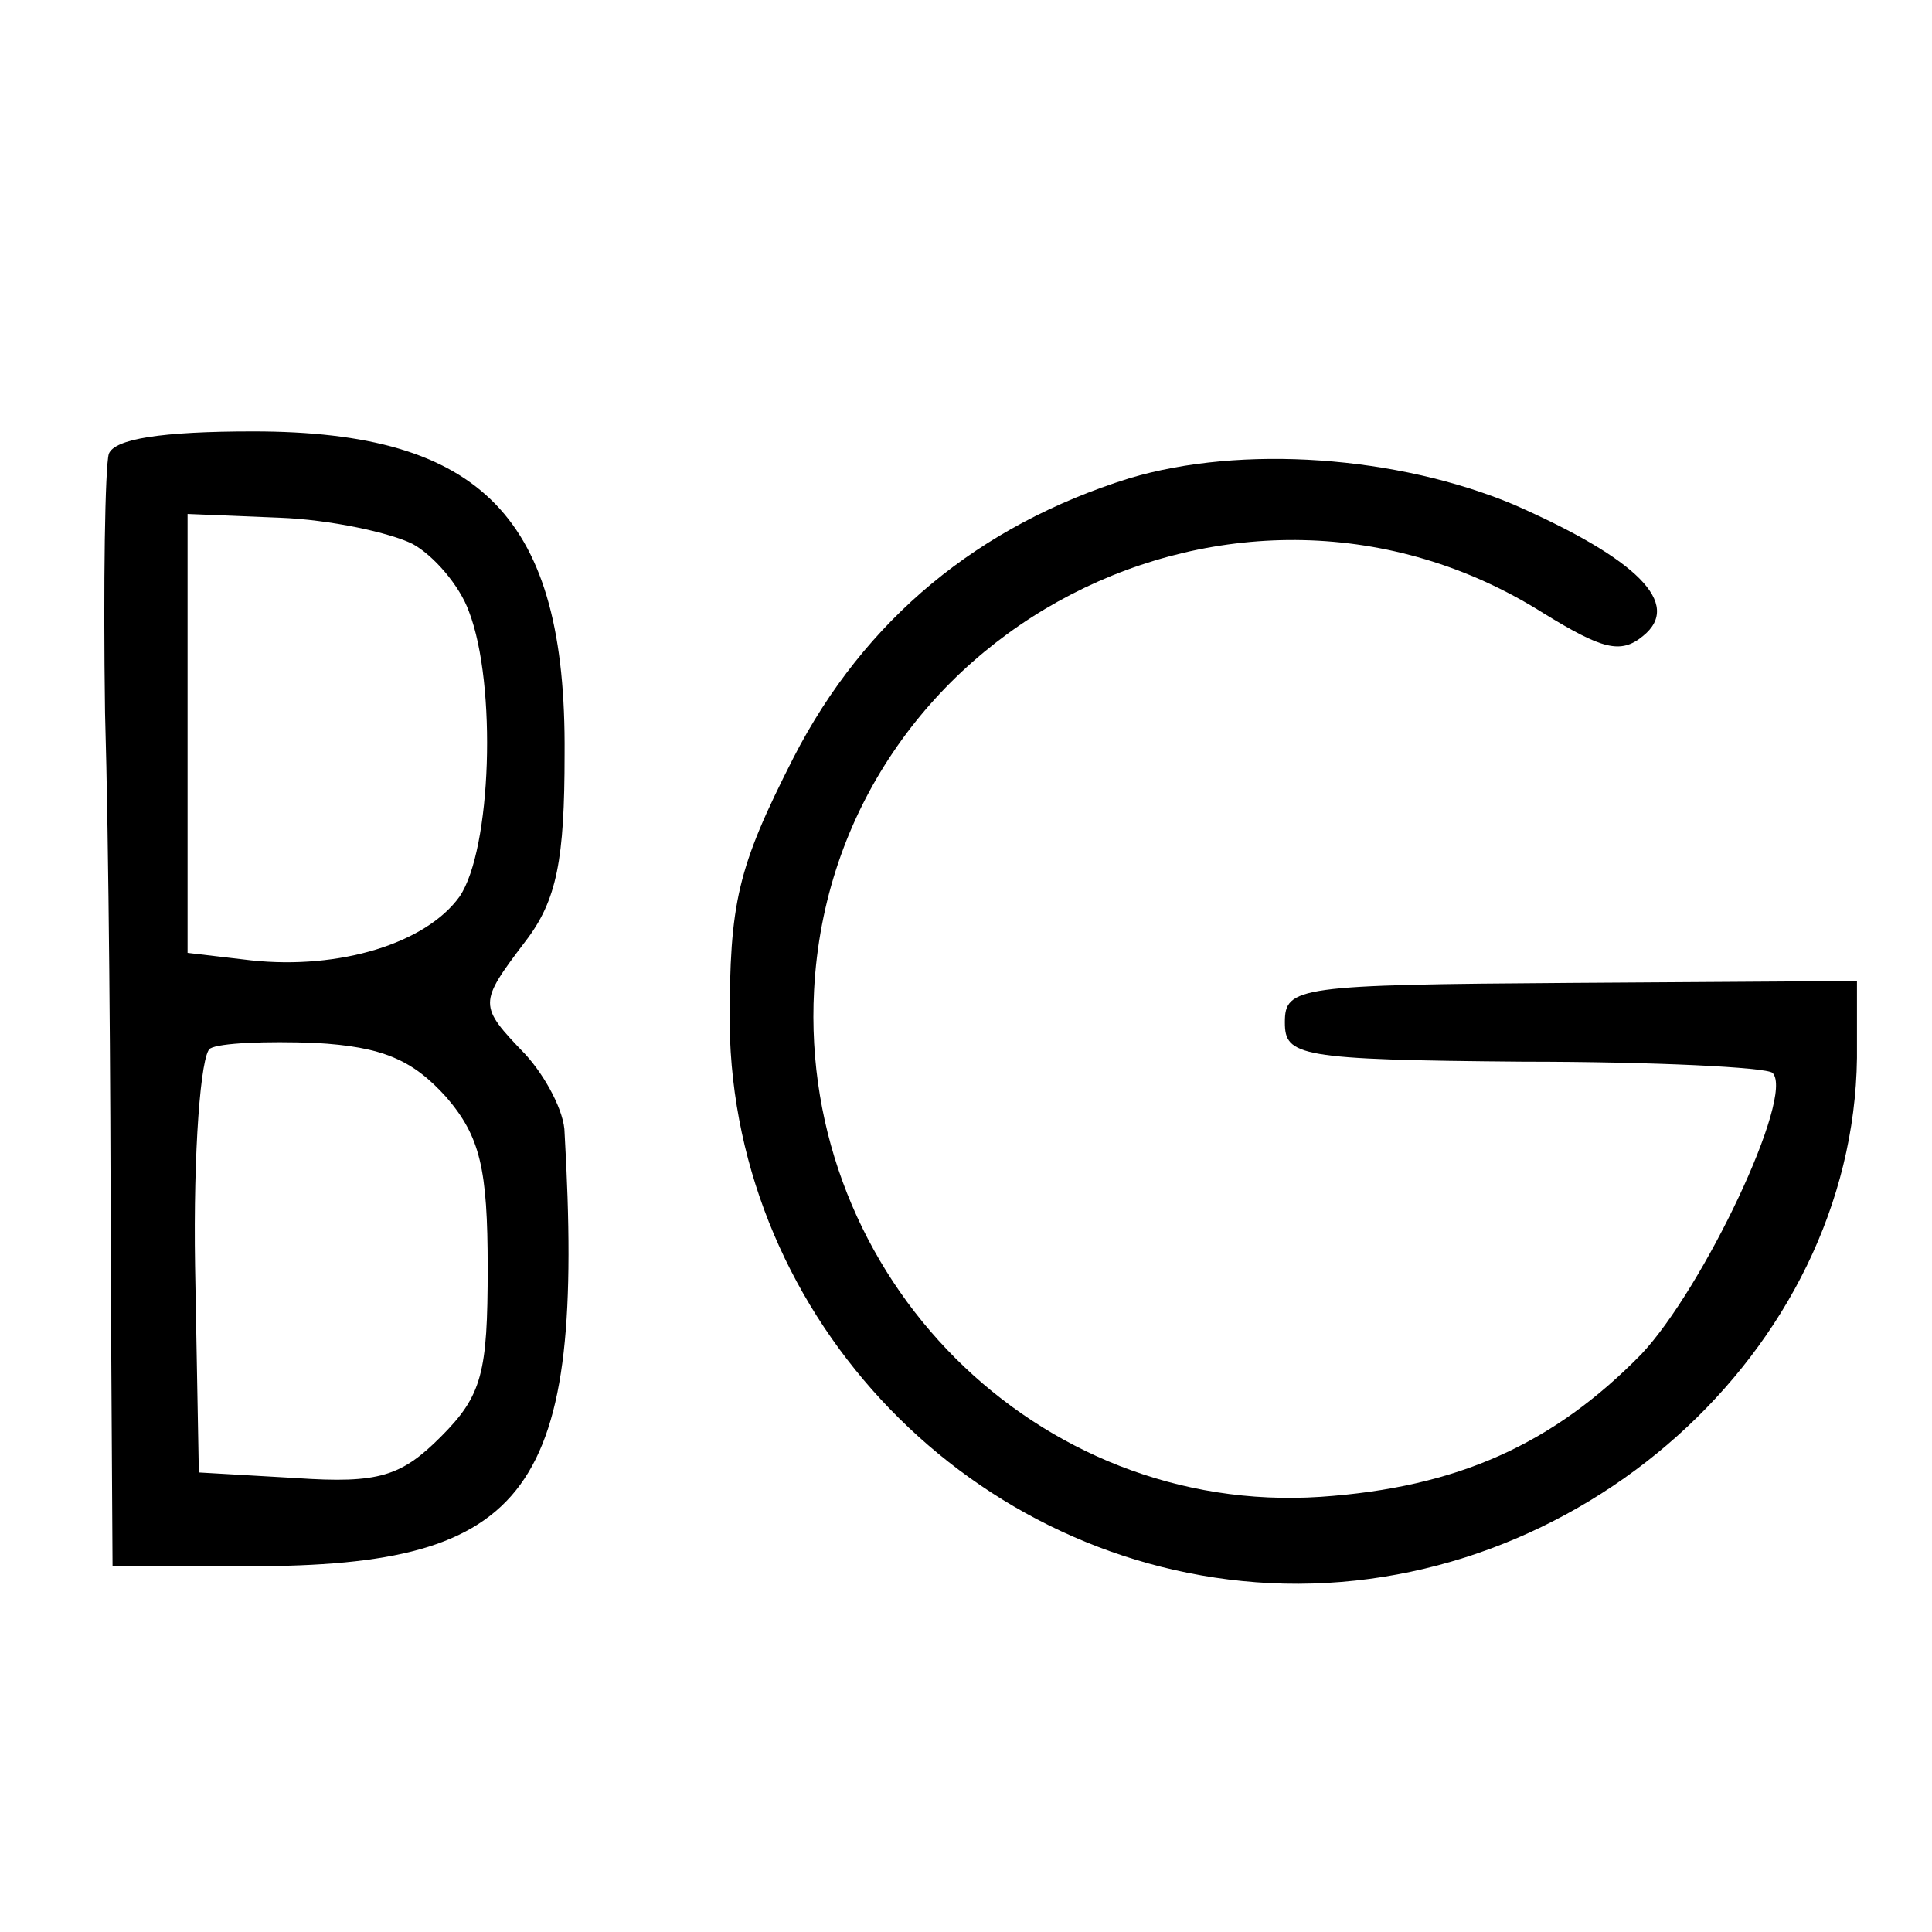<?xml version="1.0" standalone="no"?>
<!DOCTYPE svg PUBLIC "-//W3C//DTD SVG 20010904//EN"
 "http://www.w3.org/TR/2001/REC-SVG-20010904/DTD/svg10.dtd">
<svg version="1.0" xmlns="http://www.w3.org/2000/svg"
 width="103pt" height="103pt" viewBox="0 0 103 103"
 preserveAspectRatio="xMidYMid meet">
<g transform="translate(0,103) scale(0.1,-0.1)"
fill="#000000" stroke="none">
<path d="M58 788 c-2 -7 -3 -69 -2 -138 2 -69 3 -199 3 -290 l1 -165 73 0
c150 0 179 39 168 231 0 11 -10 30 -21 42 -25 26 -25 27 0 60 17 22 21 44 21
100 1 126 -44 172 -166 172 -49 0 -74 -4 -77 -12z m162 -48 c11 -6 25 -22 30
-36 15 -39 12 -127 -5 -152 -18 -25 -64 -39 -111 -34 l-34 4 0 117 0 117 49
-2 c27 -1 59 -8 71 -14z m18 -295 c18 -21 22 -38 22 -91 0 -56 -3 -68 -25 -90
-21 -21 -33 -25 -77 -22 l-52 3 -2 110 c-1 61 3 113 8 116 5 3 30 4 56 3 36
-2 52 -9 70 -29z"/>
<path d="M602 775 c-80 -25 -141 -75 -179 -149 -30 -59 -34 -77 -34 -142 2
-158 130 -290 288 -298 164 -8 311 124 313 280 l0 41 -152 -1 c-146 -1 -153
-2 -153 -21 0 -18 7 -20 127 -21 70 0 130 -3 133 -6 12 -12 -37 -115 -70 -150
-47 -48 -98 -71 -171 -76 -151 -10 -278 117 -270 270 10 192 226 304 389 201
31 -19 41 -22 53 -12 21 17 -3 41 -69 70 -62 26 -145 32 -205 14z"/>
</g>
</svg>

